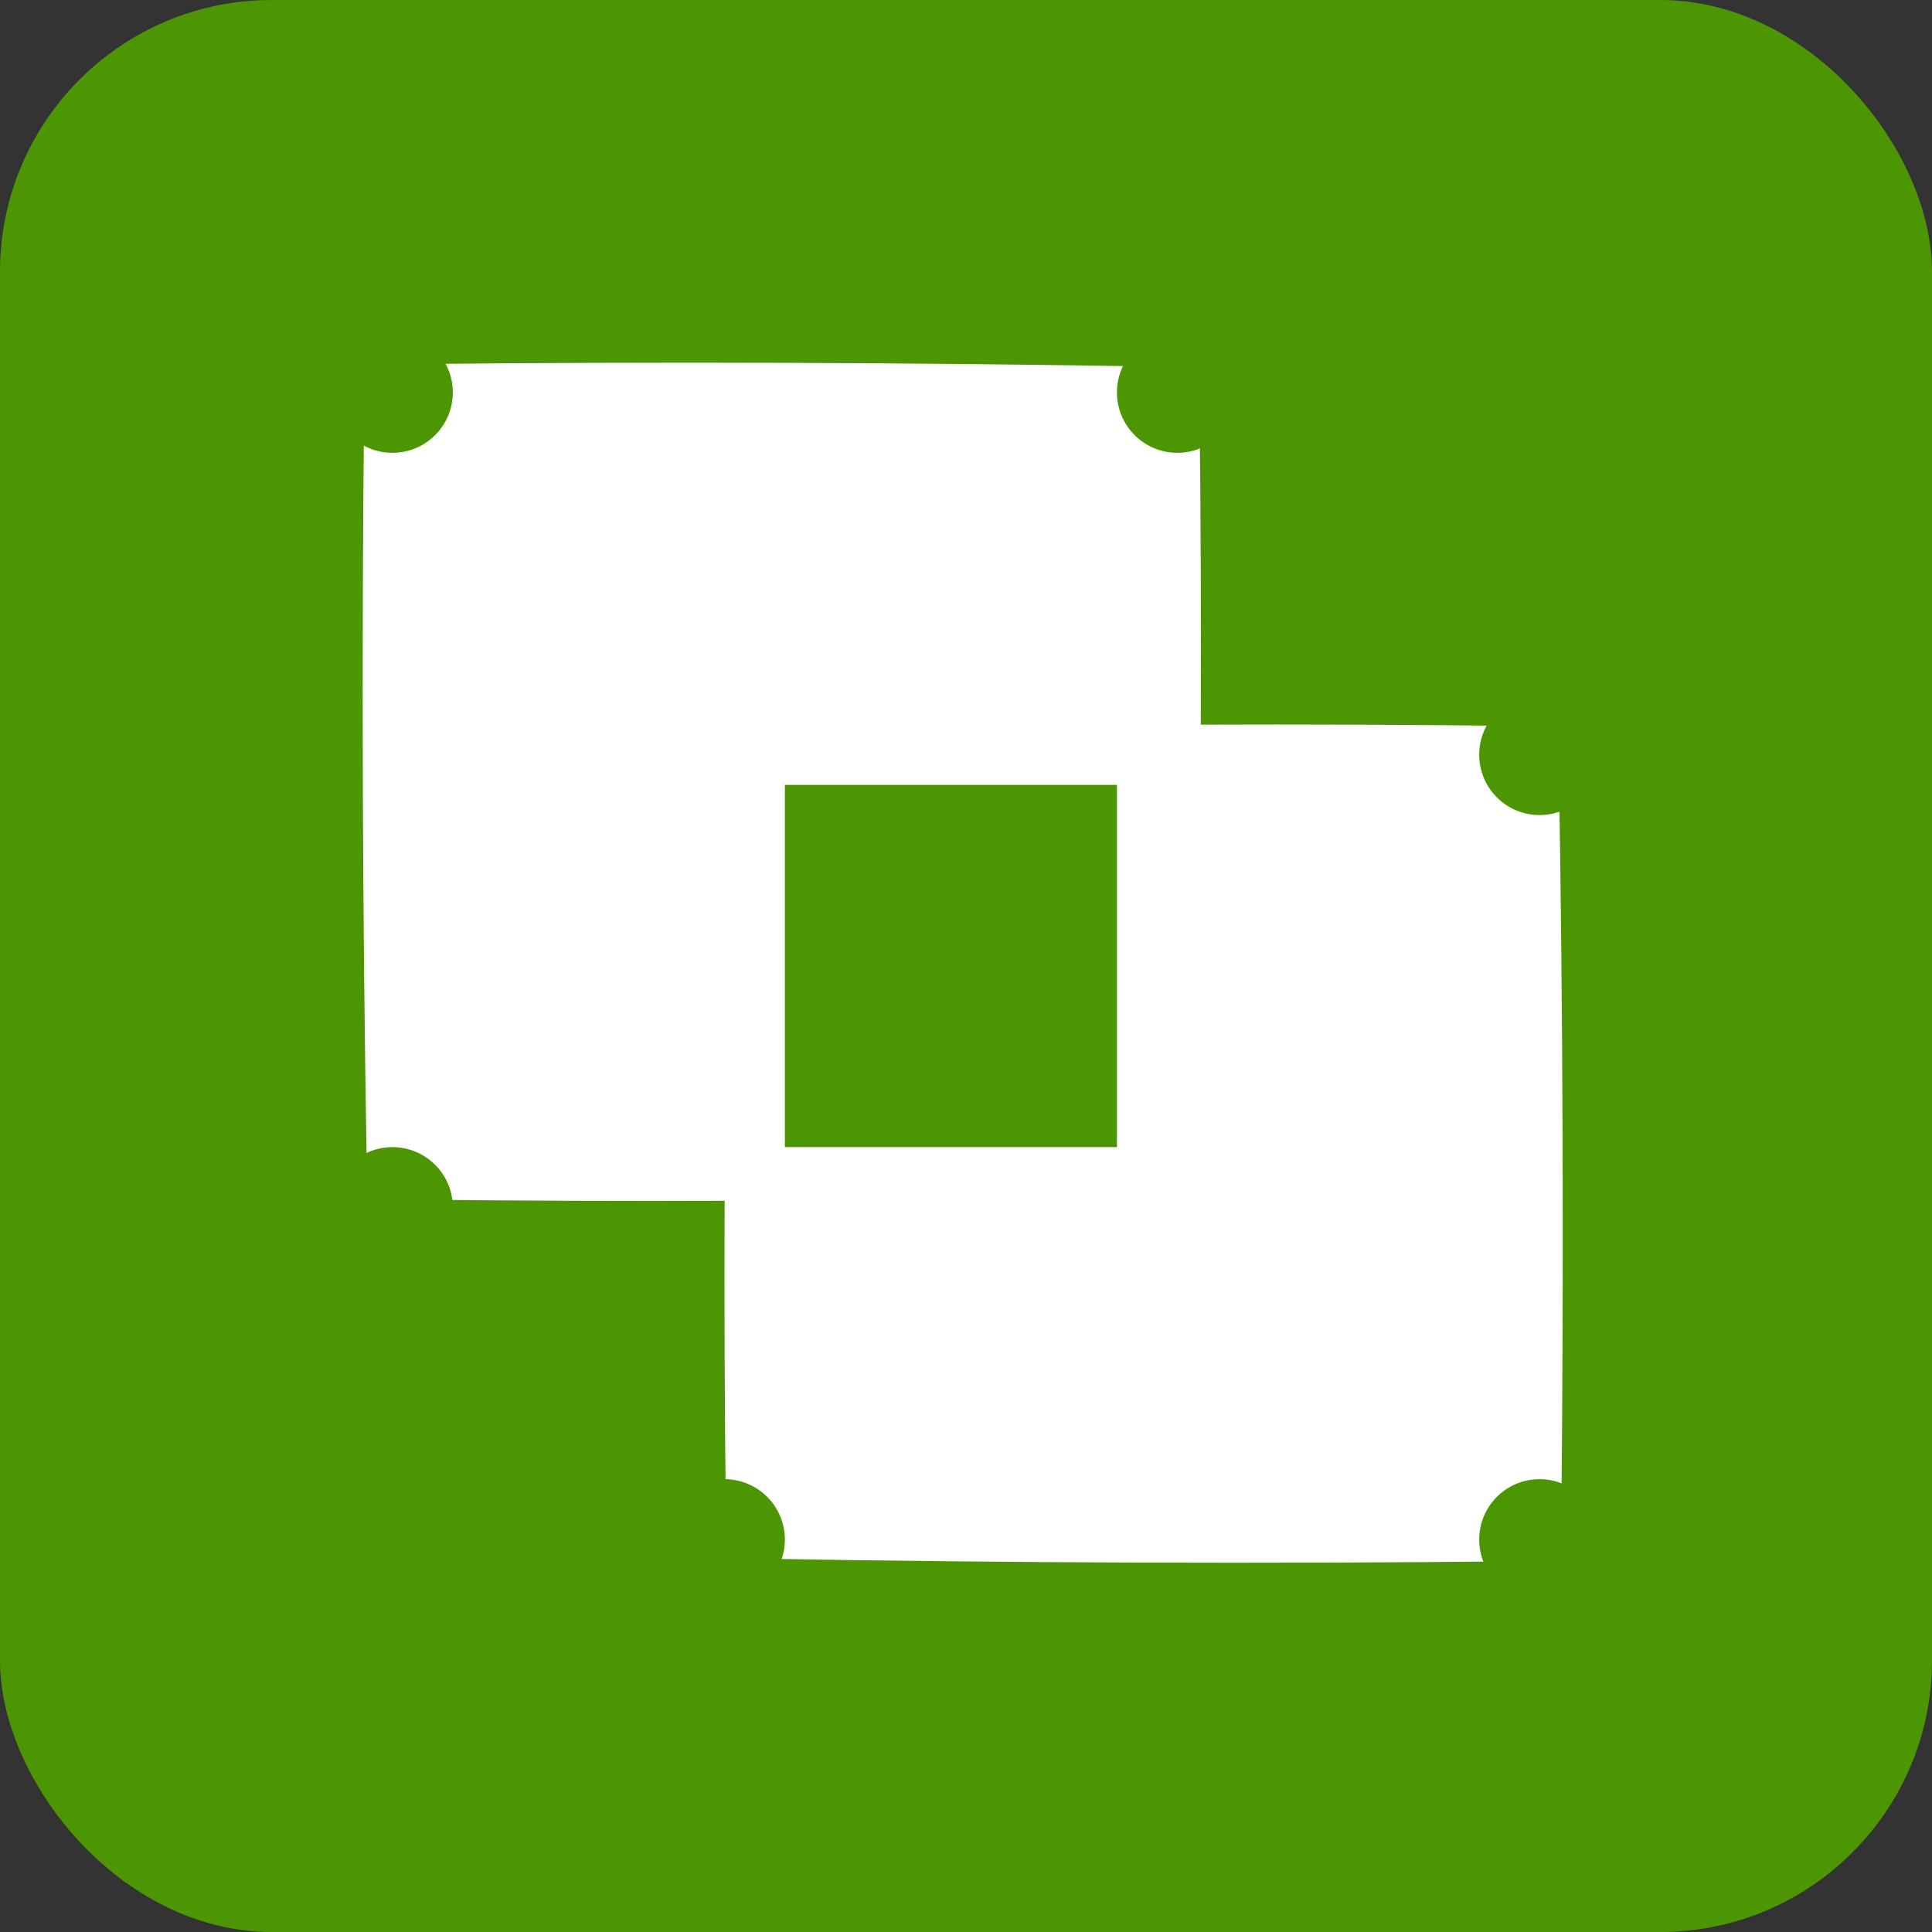 <?xml version="1.0" encoding="UTF-8"?>
<svg xmlns="http://www.w3.org/2000/svg" width="64" height="64" viewBox="0 0 64 64" fill="none">
  <rect x="0" y="0" width="64" height="64" fill="#333333" stroke="none"/>
  <rect width="64" height="64" rx="9" fill="#4D9603"></rect>
  <path opacity="0.999" fill-rule="evenodd" clip-rule="evenodd" d="M39.777 24.137C34.707 24.122 29.637 24.137 24.566 24.18C24.438 24.309 24.309 24.438 24.18 24.566C24.137 29.637 24.122 34.707 24.137 39.777C20.584 39.792 17.032 39.777 13.48 39.734C12.877 39.532 12.433 39.146 12.148 38.574C12.006 30.215 11.977 21.85 12.062 13.48C12.306 12.779 12.779 12.306 13.48 12.062C21.85 11.977 30.215 12.006 38.574 12.148C39.146 12.433 39.532 12.877 39.734 13.48C39.777 17.032 39.792 20.584 39.777 24.137Z" fill="white"></path>
  <path opacity="0.999" fill-rule="evenodd" clip-rule="evenodd" d="M39.646 24.005C43.198 23.991 46.75 24.005 50.302 24.048C50.906 24.25 51.349 24.637 51.634 25.209C51.777 33.568 51.806 41.933 51.72 50.302C51.477 51.004 51.004 51.477 50.302 51.72C41.933 51.806 33.568 51.777 25.209 51.634C24.637 51.349 24.25 50.906 24.048 50.302C24.005 46.75 23.991 43.198 24.005 39.646C23.991 34.576 24.005 29.505 24.048 24.435C24.177 24.306 24.306 24.177 24.435 24.048C29.505 24.005 34.576 23.991 39.646 24.005Z" fill="white"></path>
  <circle cx="51" cy="25" r="2" fill="#4D9603"></circle>
  <circle cx="39" cy="13" r="2" fill="#4D9603"></circle>
  <circle cx="13" cy="13" r="2" fill="#4D9603"></circle>
  <circle cx="13" cy="40" r="2" fill="#4D9603"></circle>
  <circle cx="51" cy="51" r="2" fill="#4D9603"></circle>
  <circle cx="24" cy="51" r="2" fill="#4D9603"></circle>
  <rect x="26" y="26" width="11" height="12" fill="#4D9603"></rect>
</svg>
